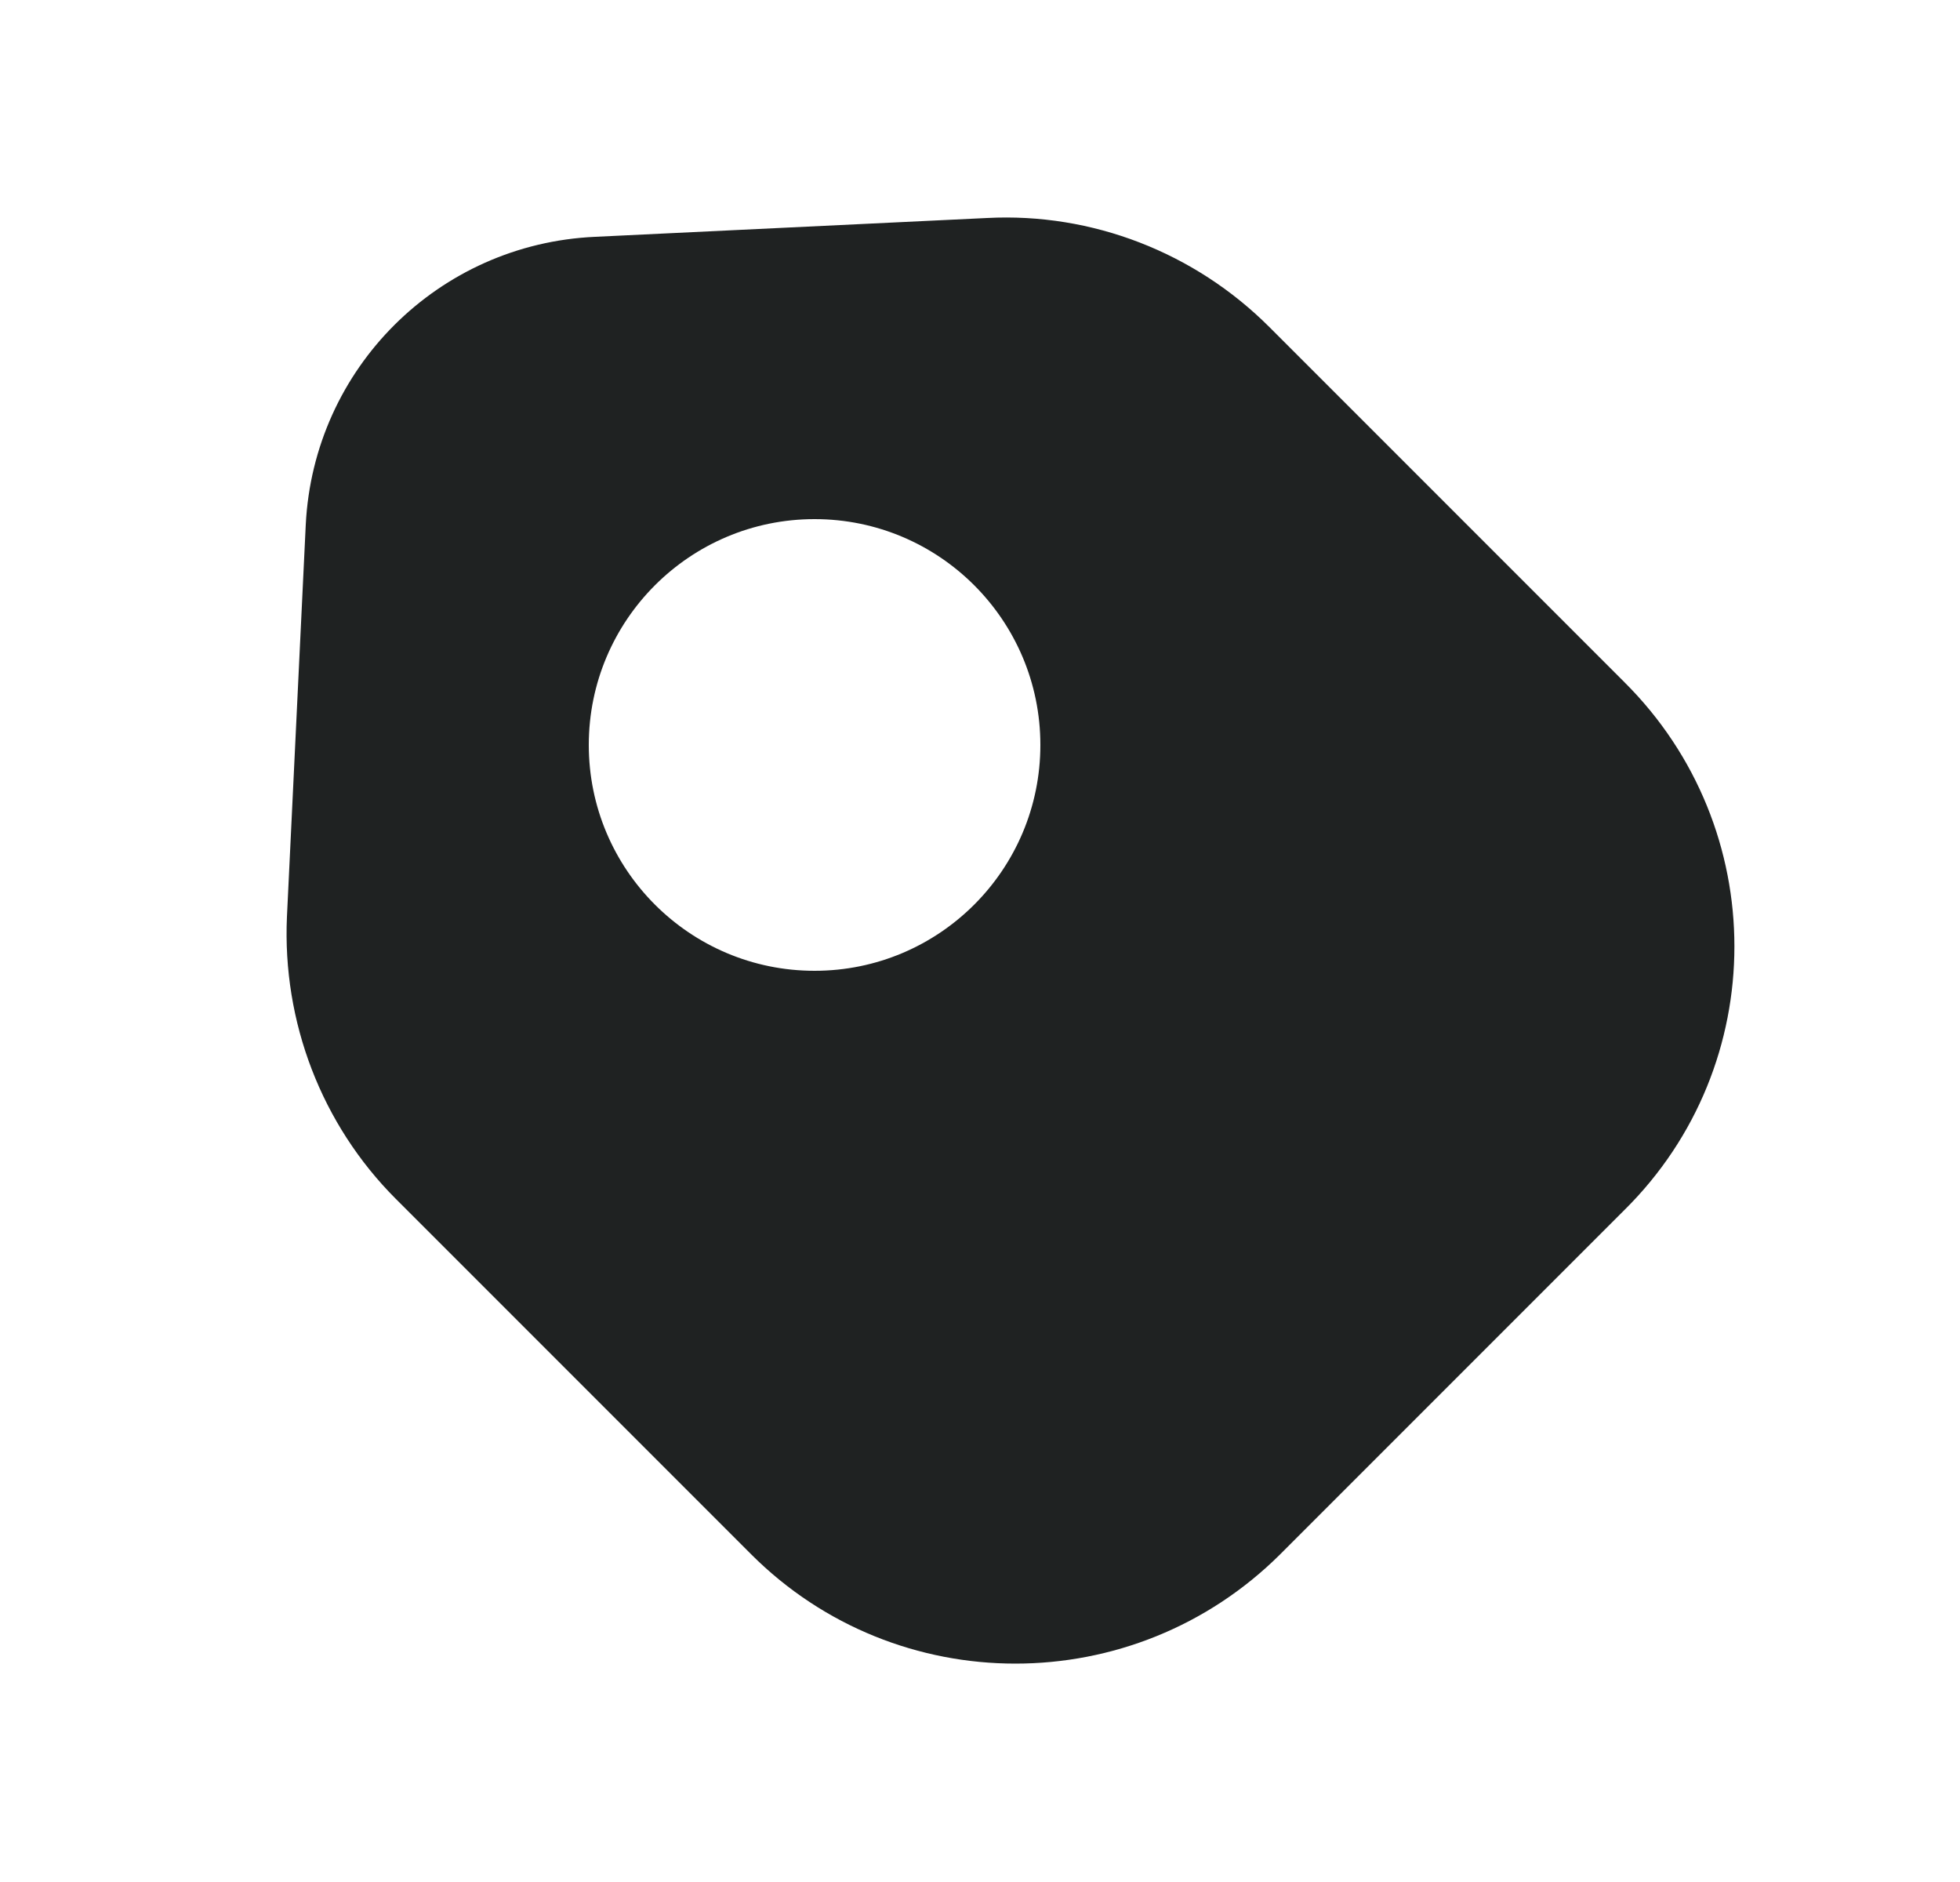 <svg width="25" height="24" viewBox="0 0 25 24" fill="none" xmlns="http://www.w3.org/2000/svg">
<g id="vuesax/bold/tag">
<g id="tag">
<path id="Vector" d="M20.72 8.7L16.19 4.17C15.24 3.22 13.93 2.71 12.59 2.78L7.59 3.02C5.59 3.11 4 4.7 3.9 6.69L3.66 11.69C3.6 13.03 4.1 14.34 5.05 15.29L9.58 19.82C11.44 21.68 14.46 21.68 16.33 19.82L20.72 15.43C22.59 13.58 22.59 10.56 20.72 8.7ZM10.39 12.38C8.8 12.38 7.51 11.09 7.51 9.5C7.51 7.91 8.8 6.62 10.39 6.62C11.98 6.62 13.27 7.91 13.27 9.5C13.27 11.09 11.98 12.38 10.39 12.38Z" fill="#1F2222"/>
</g>
</g>
</svg>
